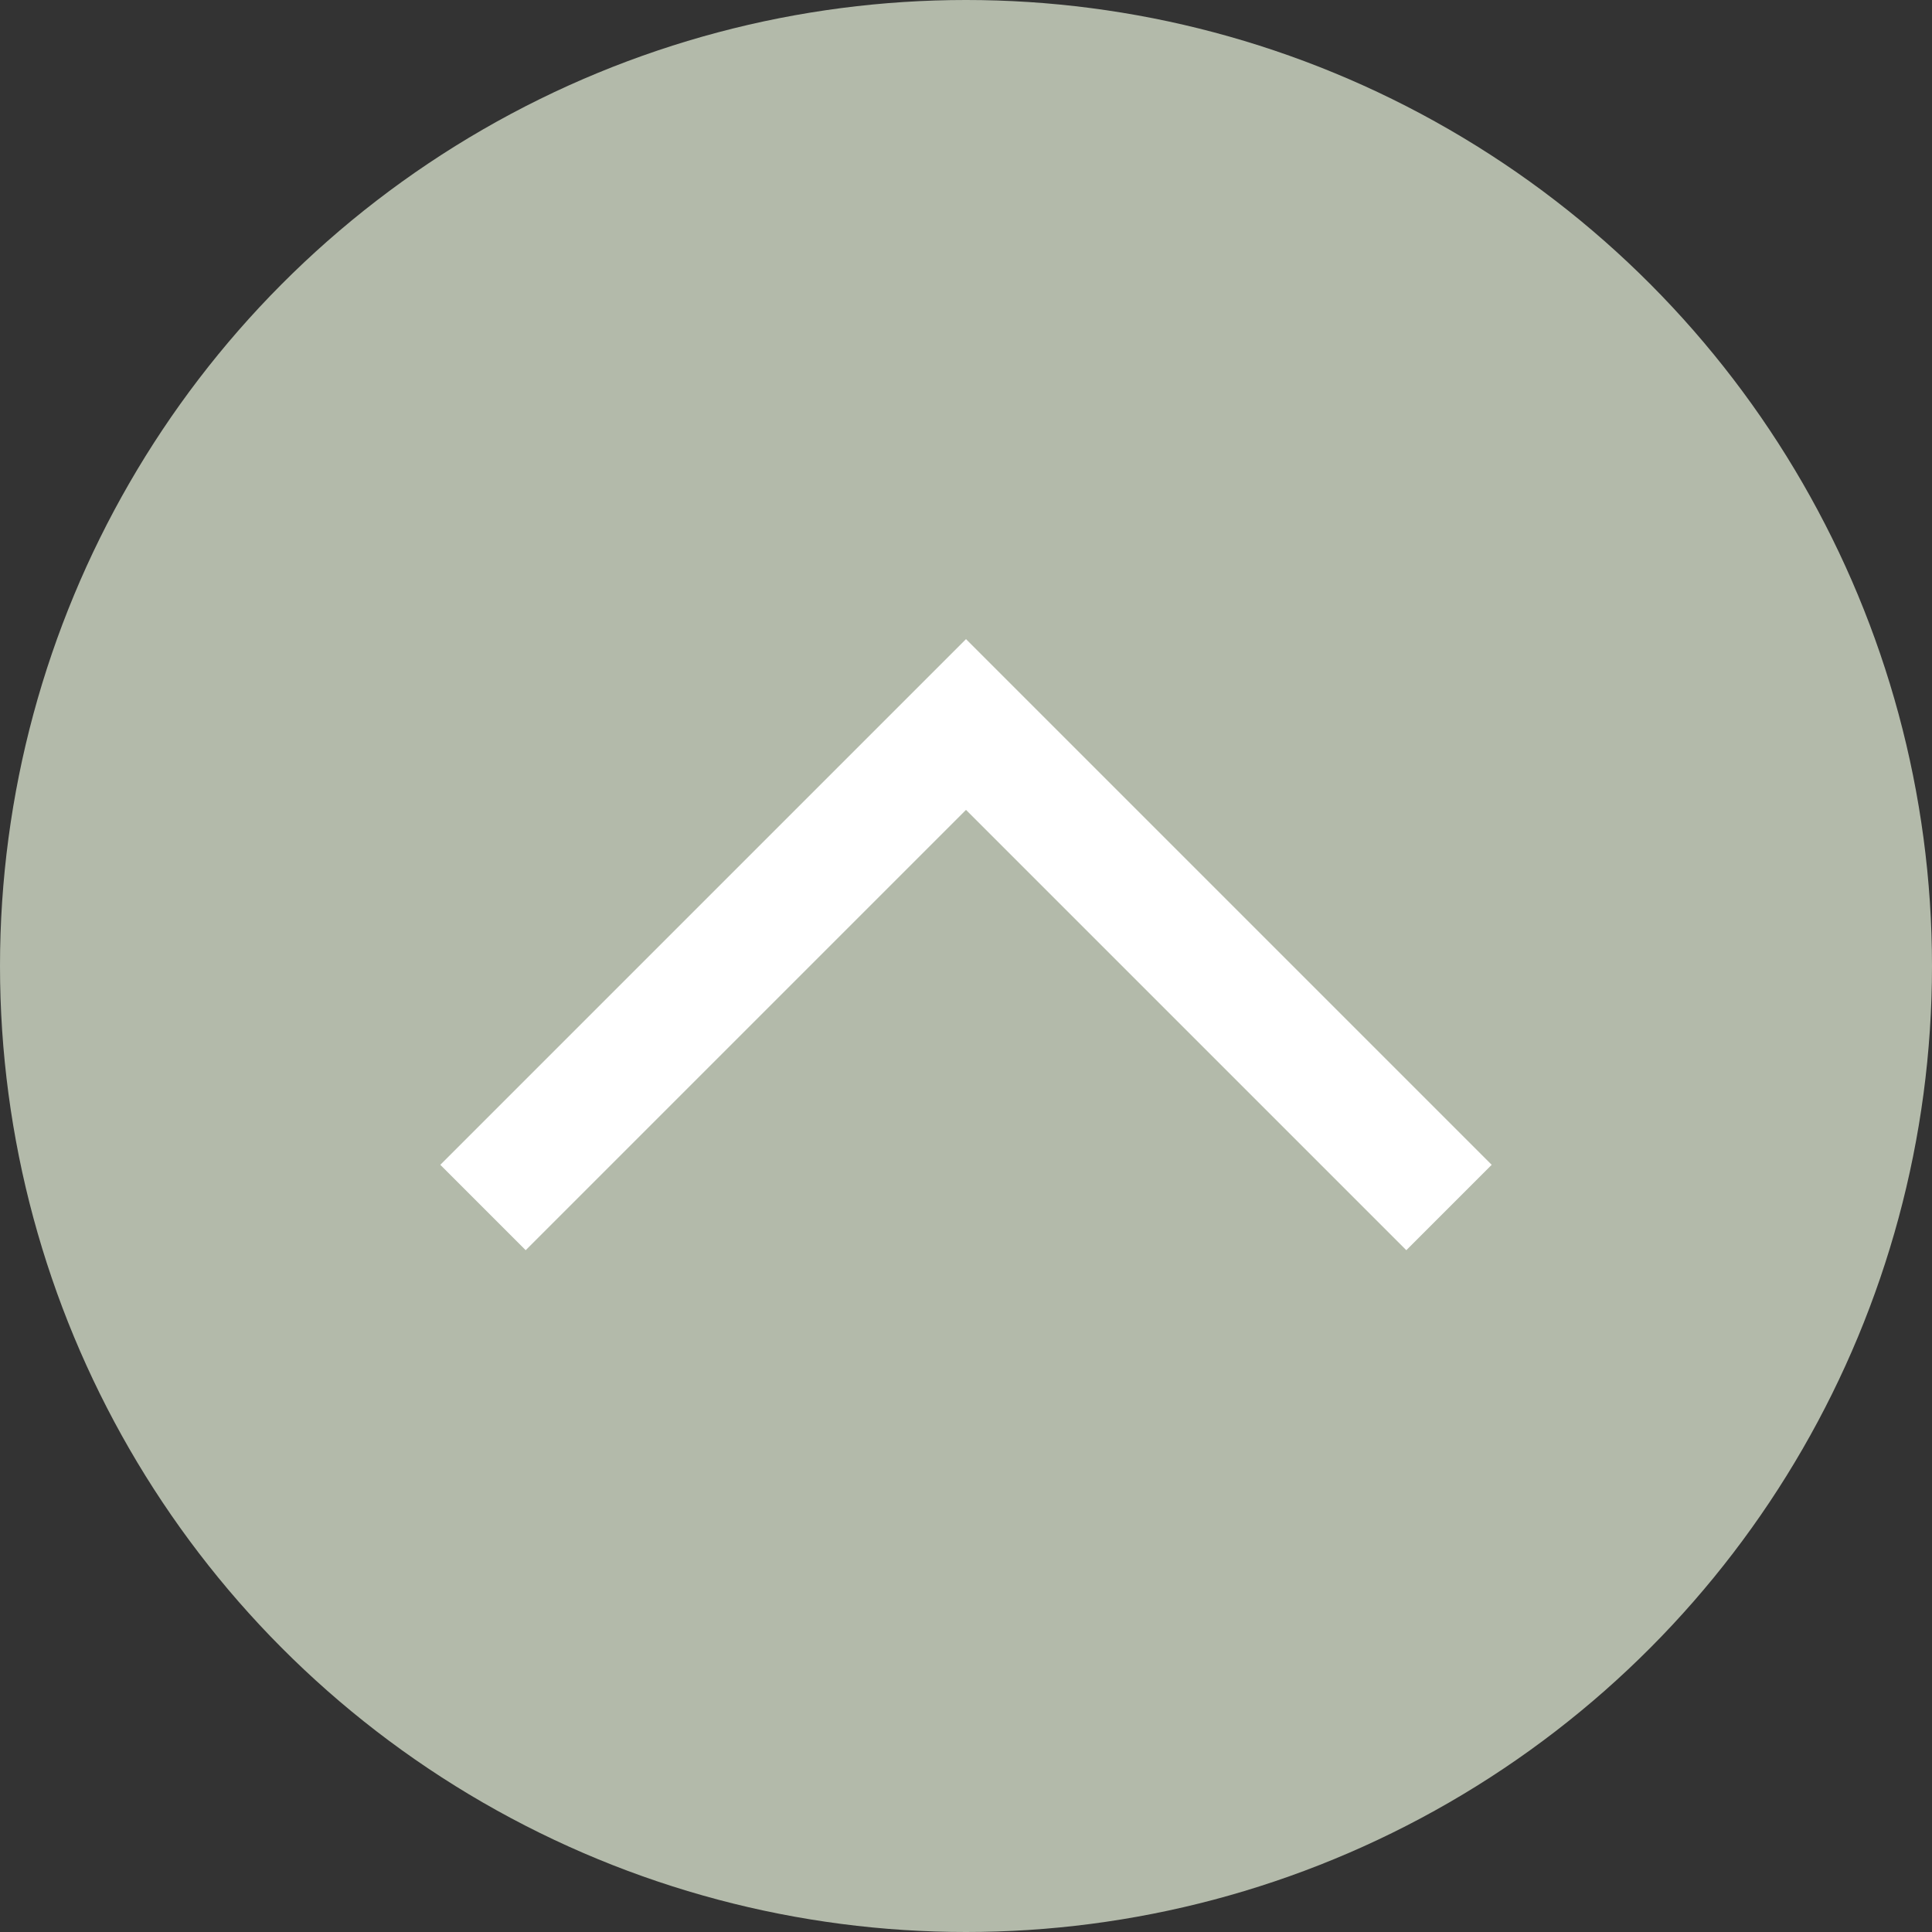 <svg width="48" height="48" fill="none" xmlns="http://www.w3.org/2000/svg"><rect width="100%" height="100%" fill="#333333" stroke="none"/><circle cx="24" cy="24" r="24" fill="#B3BAAA"/><path d="M36 30L24 18 12 30" stroke="#fff" stroke-width="3"/></svg>